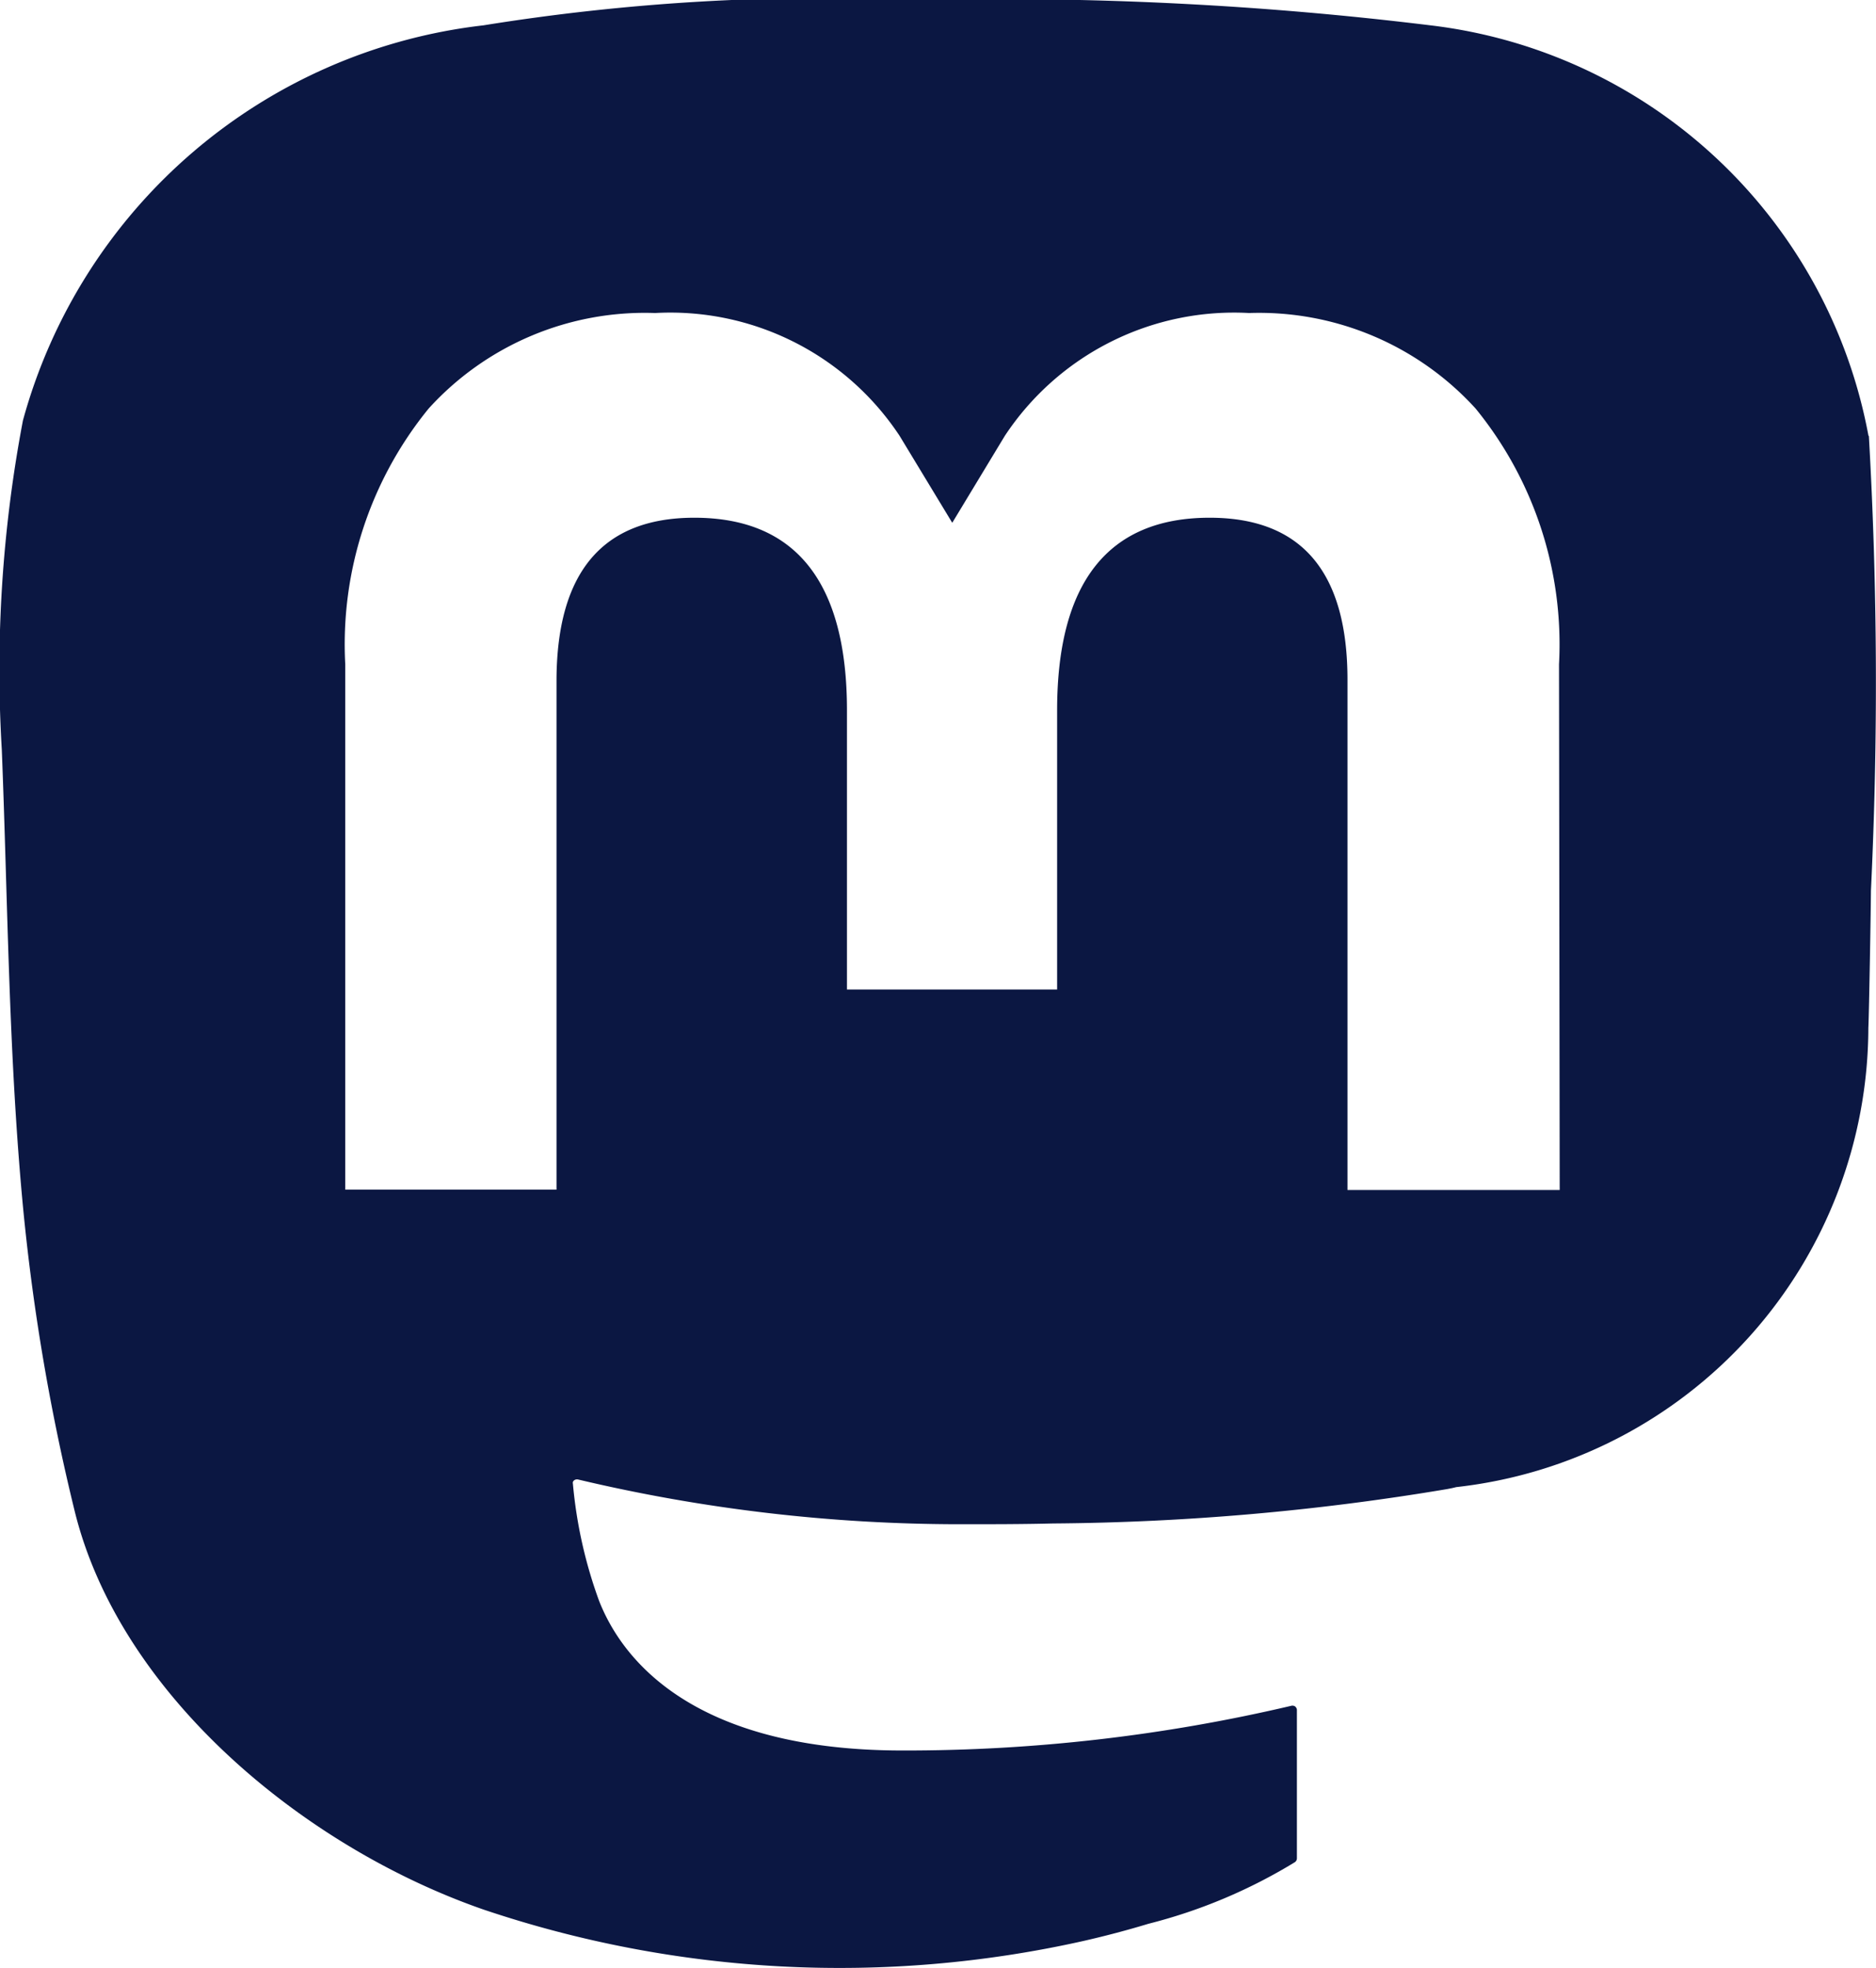 <svg xmlns="http://www.w3.org/2000/svg" xmlns:xlink="http://www.w3.org/1999/xlink" width="21.844" height="22.91" viewBox="0 0 21.844 22.91">
  <defs>
    <clipPath id="clip-path">
      <rect id="Rectangle_98" data-name="Rectangle 98" width="21.844" height="22.91" transform="translate(0 0)" fill="#0b1742"/>
    </clipPath>
  </defs>
  <g id="Group_222" data-name="Group 222" transform="translate(0 0)">
    <g id="Group_221" data-name="Group 221" transform="translate(0 0)" clip-path="url(#clip-path)">
      <path id="Path_114" data-name="Path 114" d="M21.756,5.072a5.893,5.893,0,0,0-5.1-4.777A41.089,41.089,0,0,0,10.743,0h-.029A25.091,25.091,0,0,0,5.629.295a6.305,6.305,0,0,0-5.362,4.6A15.531,15.531,0,0,0,.021,8.728C.092,10.517.1,12.3.271,14.084a24.818,24.818,0,0,0,.6,3.513c.529,2.135,2.671,3.911,4.769,4.636a12.986,12.986,0,0,0,6.977.362q.382-.087.756-.2a6.162,6.162,0,0,0,1.706-.718.055.055,0,0,0,.022-.042V19.906a.044.044,0,0,0-.006-.022.052.052,0,0,0-.014-.018.058.058,0,0,0-.02-.009.051.051,0,0,0-.023,0,19.64,19.64,0,0,1-4.528.521c-2.624,0-3.329-1.226-3.532-1.736a5.34,5.34,0,0,1-.307-1.368.052.052,0,0,1,0-.023.045.045,0,0,1,.014-.018.054.054,0,0,1,.022-.01.052.052,0,0,1,.023,0,19.271,19.271,0,0,0,4.454.521c.361,0,.721,0,1.081-.009a28.886,28.886,0,0,0,4.584-.4c.037-.007.074-.014.106-.023a5.394,5.394,0,0,0,4.8-5.349c.008-.138.03-1.451.03-1.594a50.54,50.54,0,0,0-.024-5.293m-3.6,8.777H15.69V7.914c0-1.25-.529-1.887-1.605-1.887-1.183,0-1.776.754-1.776,2.243v3.249H9.862V8.27c0-1.489-.594-2.243-1.777-2.243-1.07,0-1.6.637-1.605,1.887v5.935H4.02V7.733a4.344,4.344,0,0,1,.972-2.978A3.4,3.4,0,0,1,7.628,3.644a3.2,3.2,0,0,1,2.847,1.43l.613,1.012L11.7,5.074a3.2,3.2,0,0,1,2.845-1.43,3.409,3.409,0,0,1,2.636,1.111,4.341,4.341,0,0,1,.972,2.978Z" transform="translate(0 0)" fill="#0b1742"/>
    </g>
  </g>
</svg>
